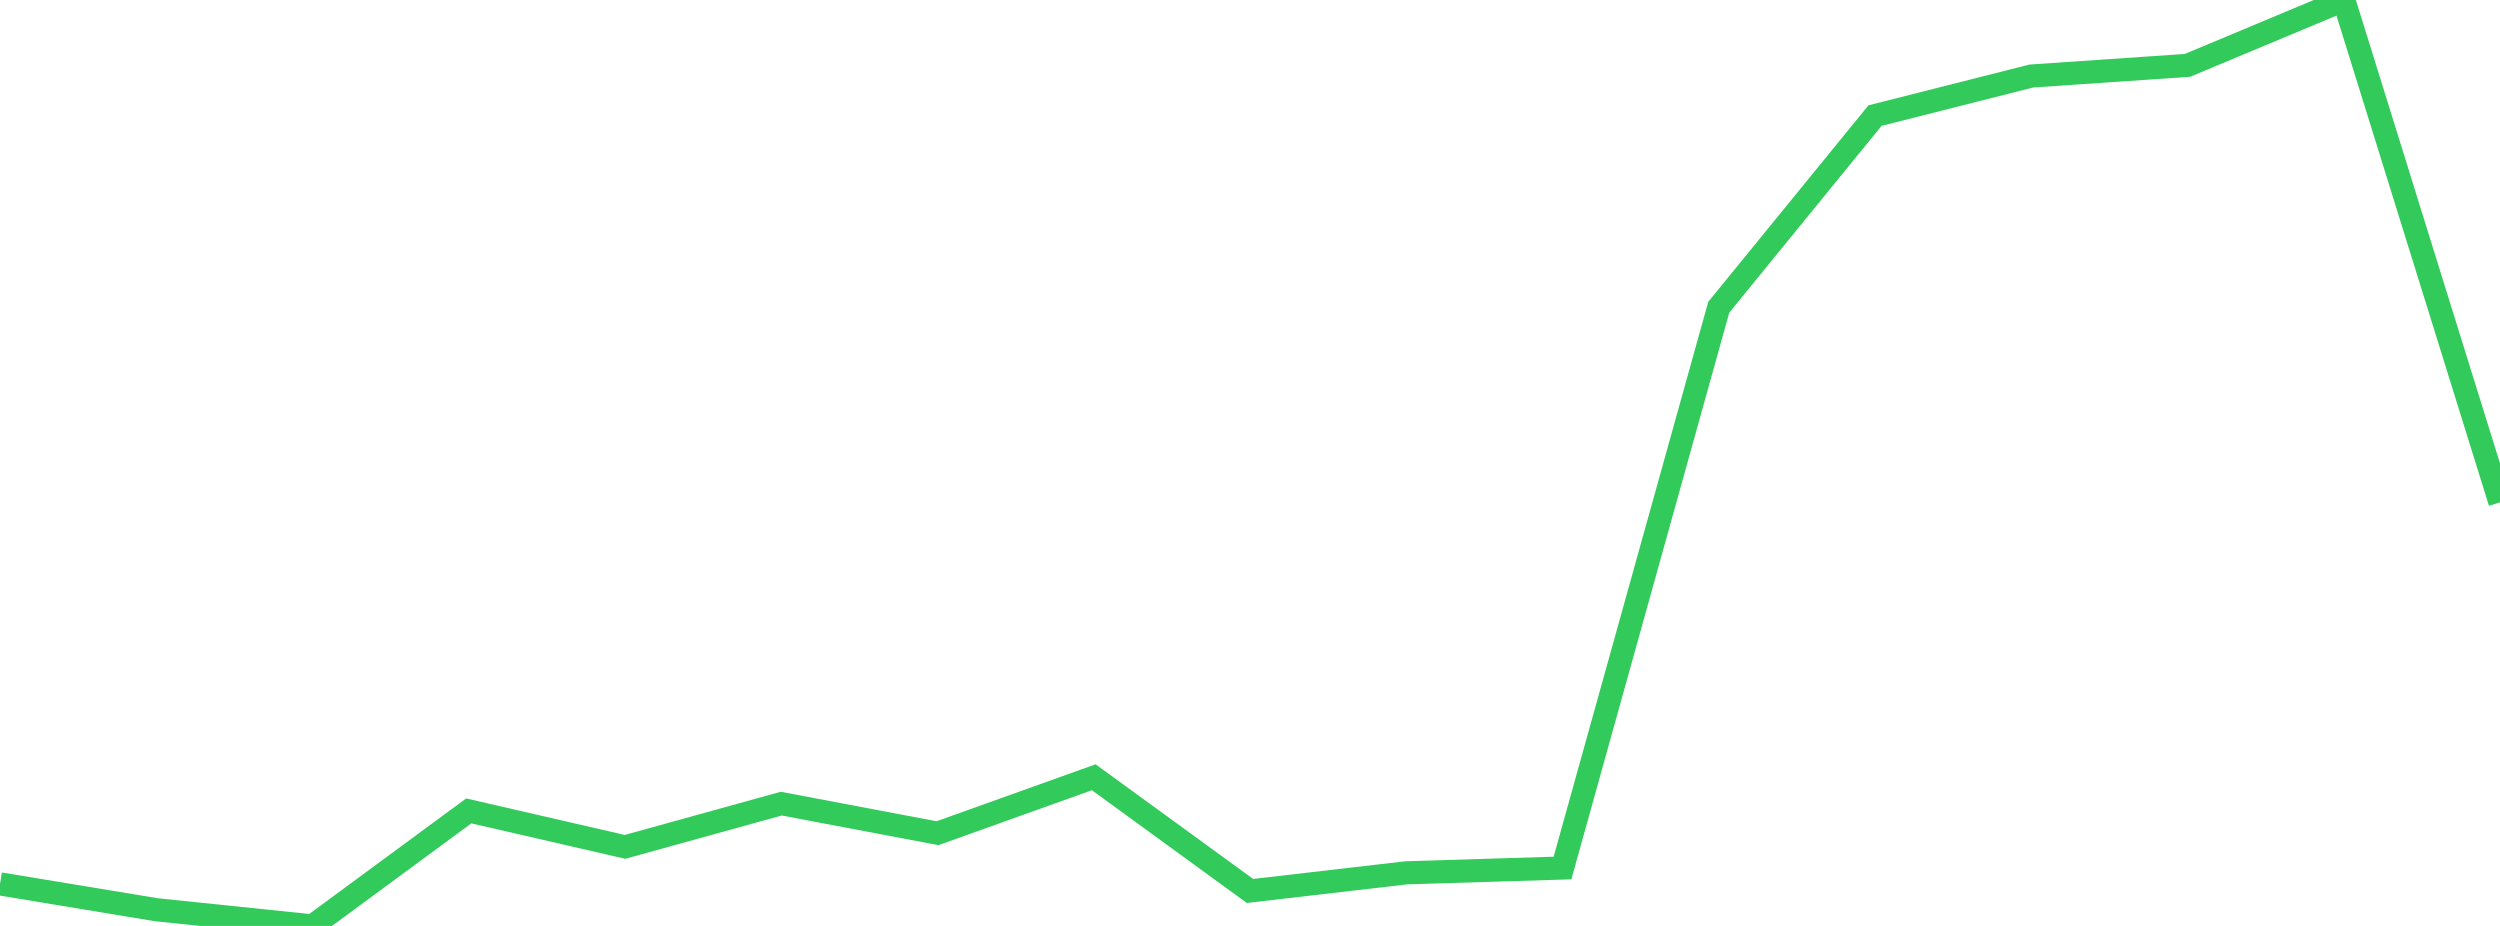<?xml version="1.0" standalone="no"?>
<!DOCTYPE svg PUBLIC "-//W3C//DTD SVG 1.1//EN" "http://www.w3.org/Graphics/SVG/1.1/DTD/svg11.dtd">

<svg width="135" height="50" viewBox="0 0 135 50" preserveAspectRatio="none" 
  xmlns="http://www.w3.org/2000/svg"
  xmlns:xlink="http://www.w3.org/1999/xlink">


<polyline points="0.0, 47.73 8.438, 49.125 16.875, 50.0 25.312, 43.788 33.75, 45.731 42.188, 43.396 50.625, 44.993 59.062, 41.972 67.5, 48.112 75.938, 47.132 84.375, 46.873 92.812, 16.593 101.25, 6.242 109.688, 4.106 118.125, 3.529 126.562, 0.0 135.0, 27.128" fill="none" stroke="#32ca5b" stroke-width="1.25"/>

</svg>